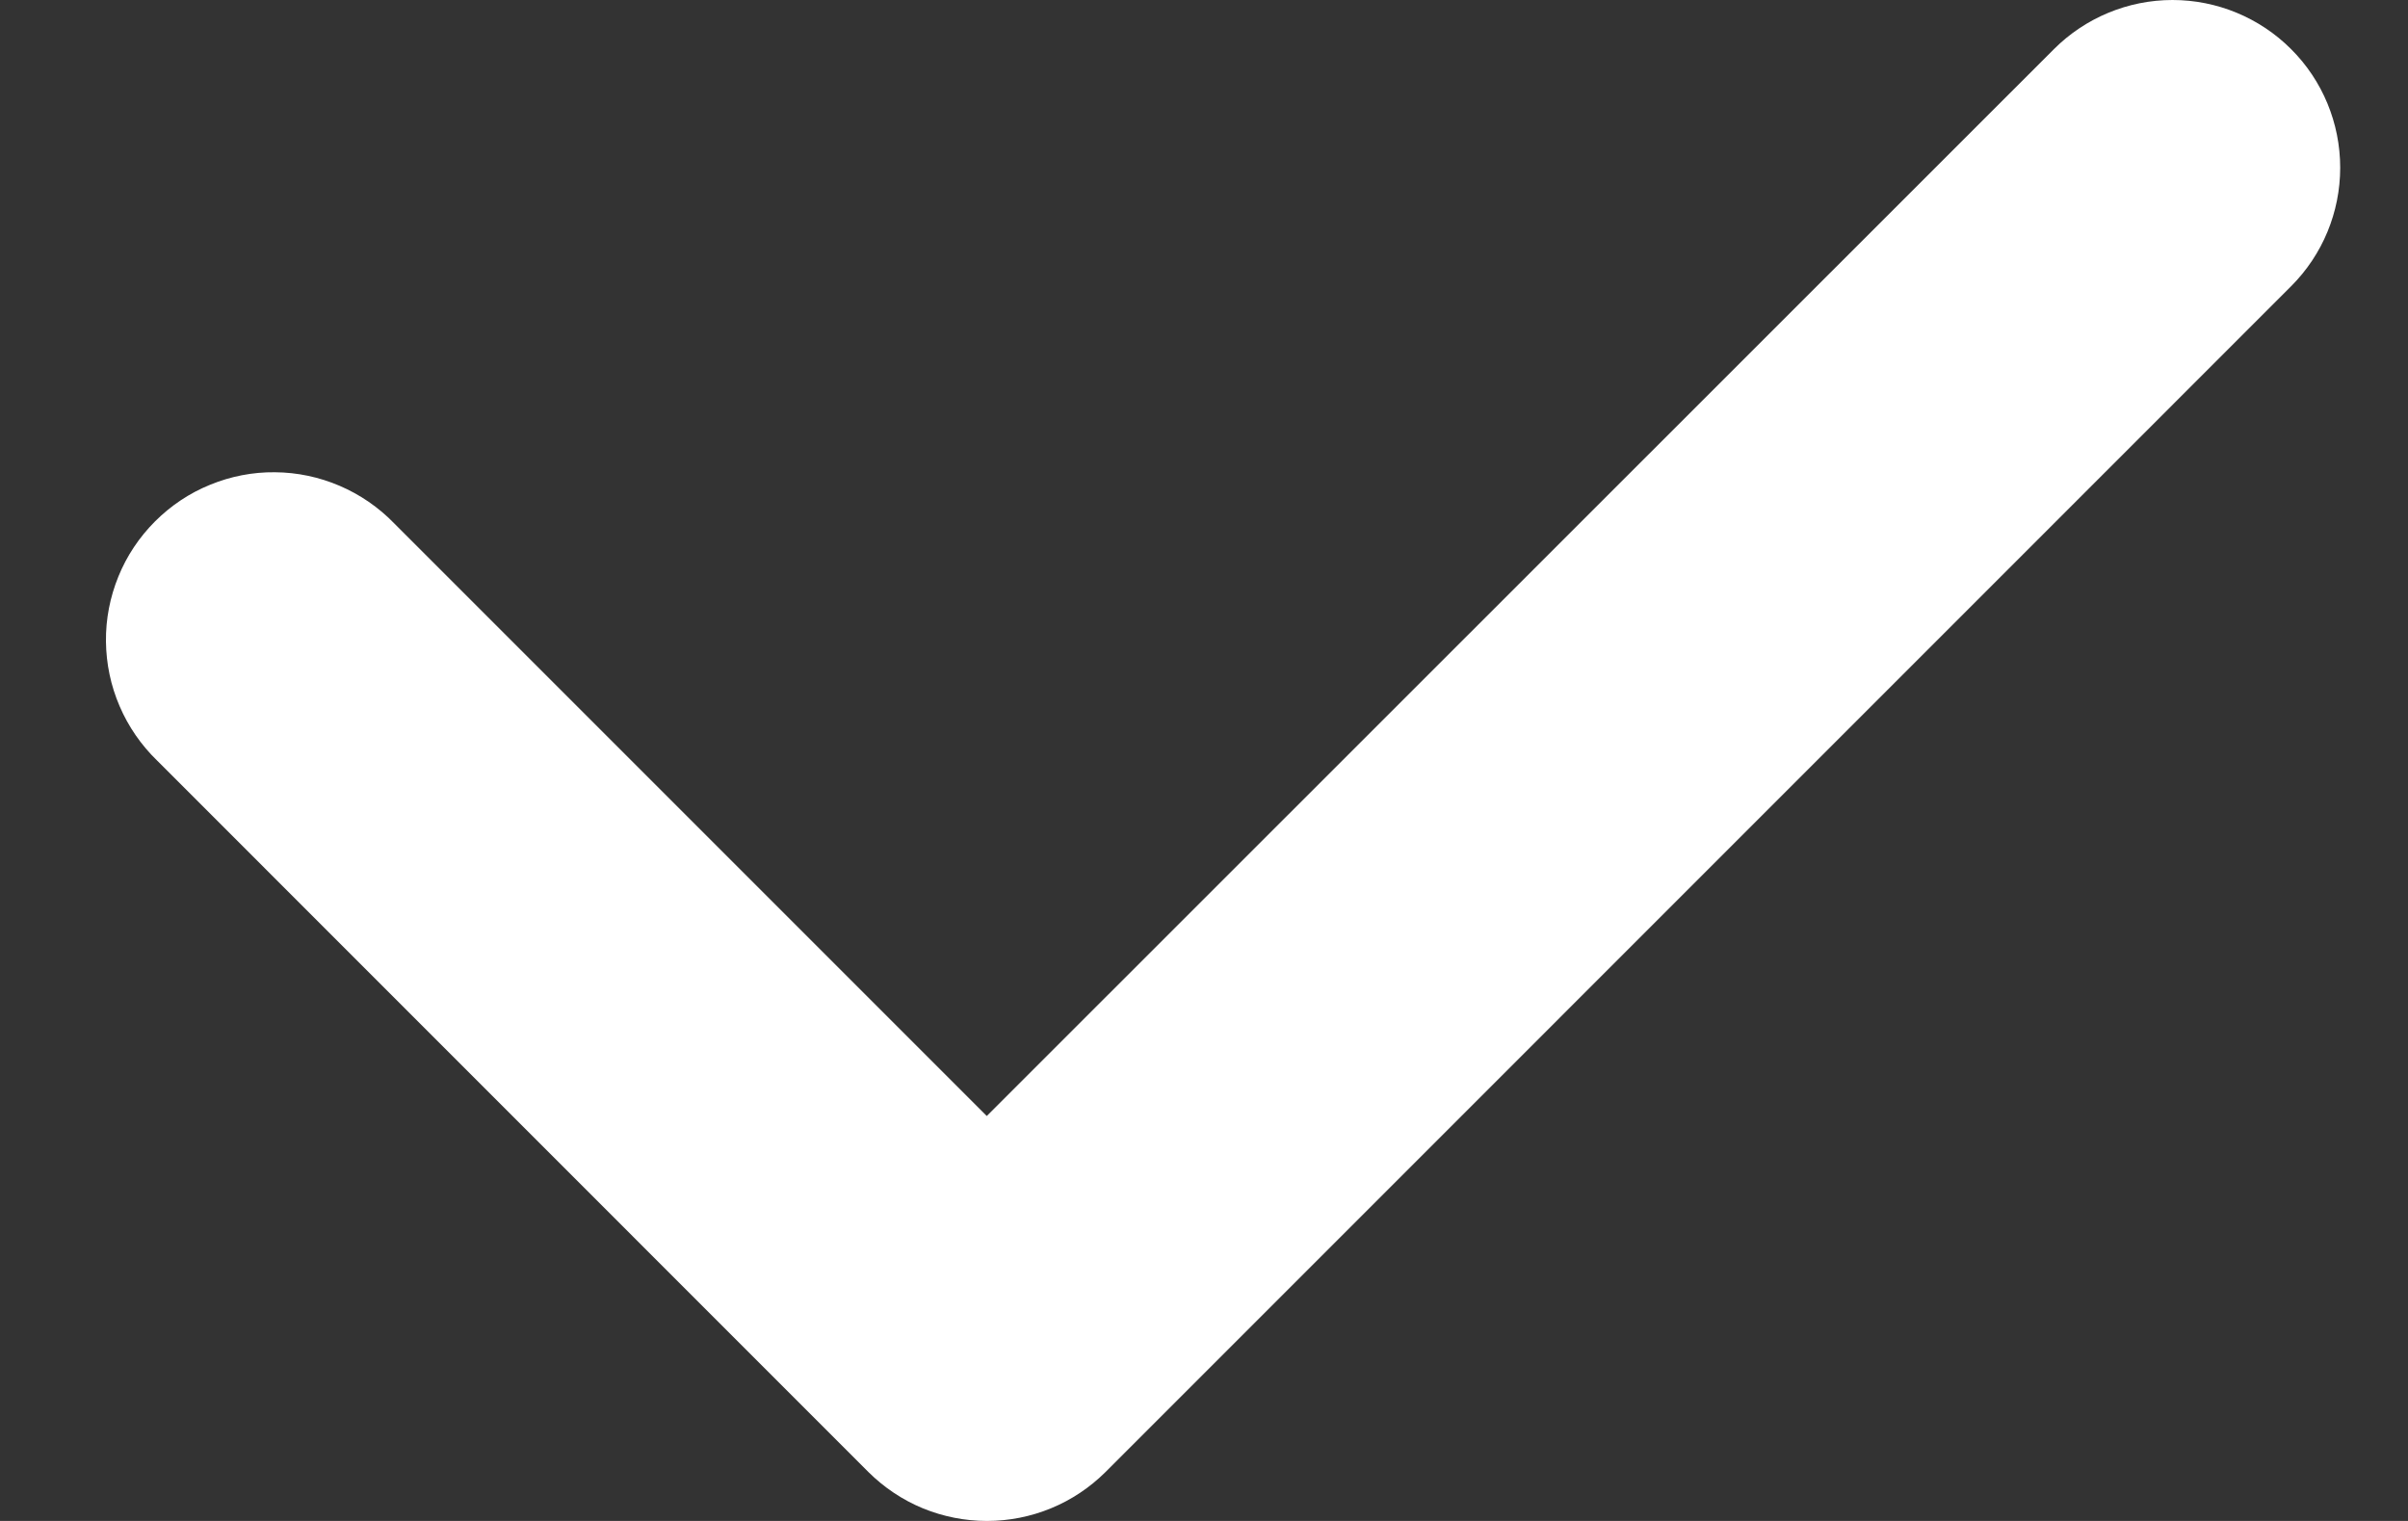 <svg width="19" height="12" viewBox="0 0 19 12" fill="none" xmlns="http://www.w3.org/2000/svg">
<rect x="0" y="0" width="19" height="12" fill="#333333" stroke="none"/>
<path d="M7.787 12C7.614 12 7.442 11.966 7.281 11.9C7.121 11.834 6.975 11.736 6.852 11.614L1.24 6.001C1.114 5.879 1.013 5.733 0.944 5.572C0.874 5.41 0.838 5.237 0.836 5.061C0.834 4.885 0.868 4.711 0.934 4.549C1 4.386 1.099 4.238 1.223 4.114C1.347 3.99 1.494 3.891 1.657 3.825C1.82 3.758 1.994 3.724 2.169 3.726C2.345 3.727 2.519 3.764 2.68 3.833C2.841 3.902 2.988 4.003 3.11 4.129L7.786 8.805L16.206 0.388C16.454 0.14 16.791 0 17.142 8.27786e-08C17.492 -0 17.829 0.139 18.077 0.387C18.326 0.635 18.465 0.972 18.465 1.323C18.465 1.674 18.326 2.01 18.078 2.258L8.723 11.614C8.6 11.736 8.454 11.834 8.293 11.9C8.133 11.966 7.961 12 7.787 12Z" fill="white"/>
</svg>
